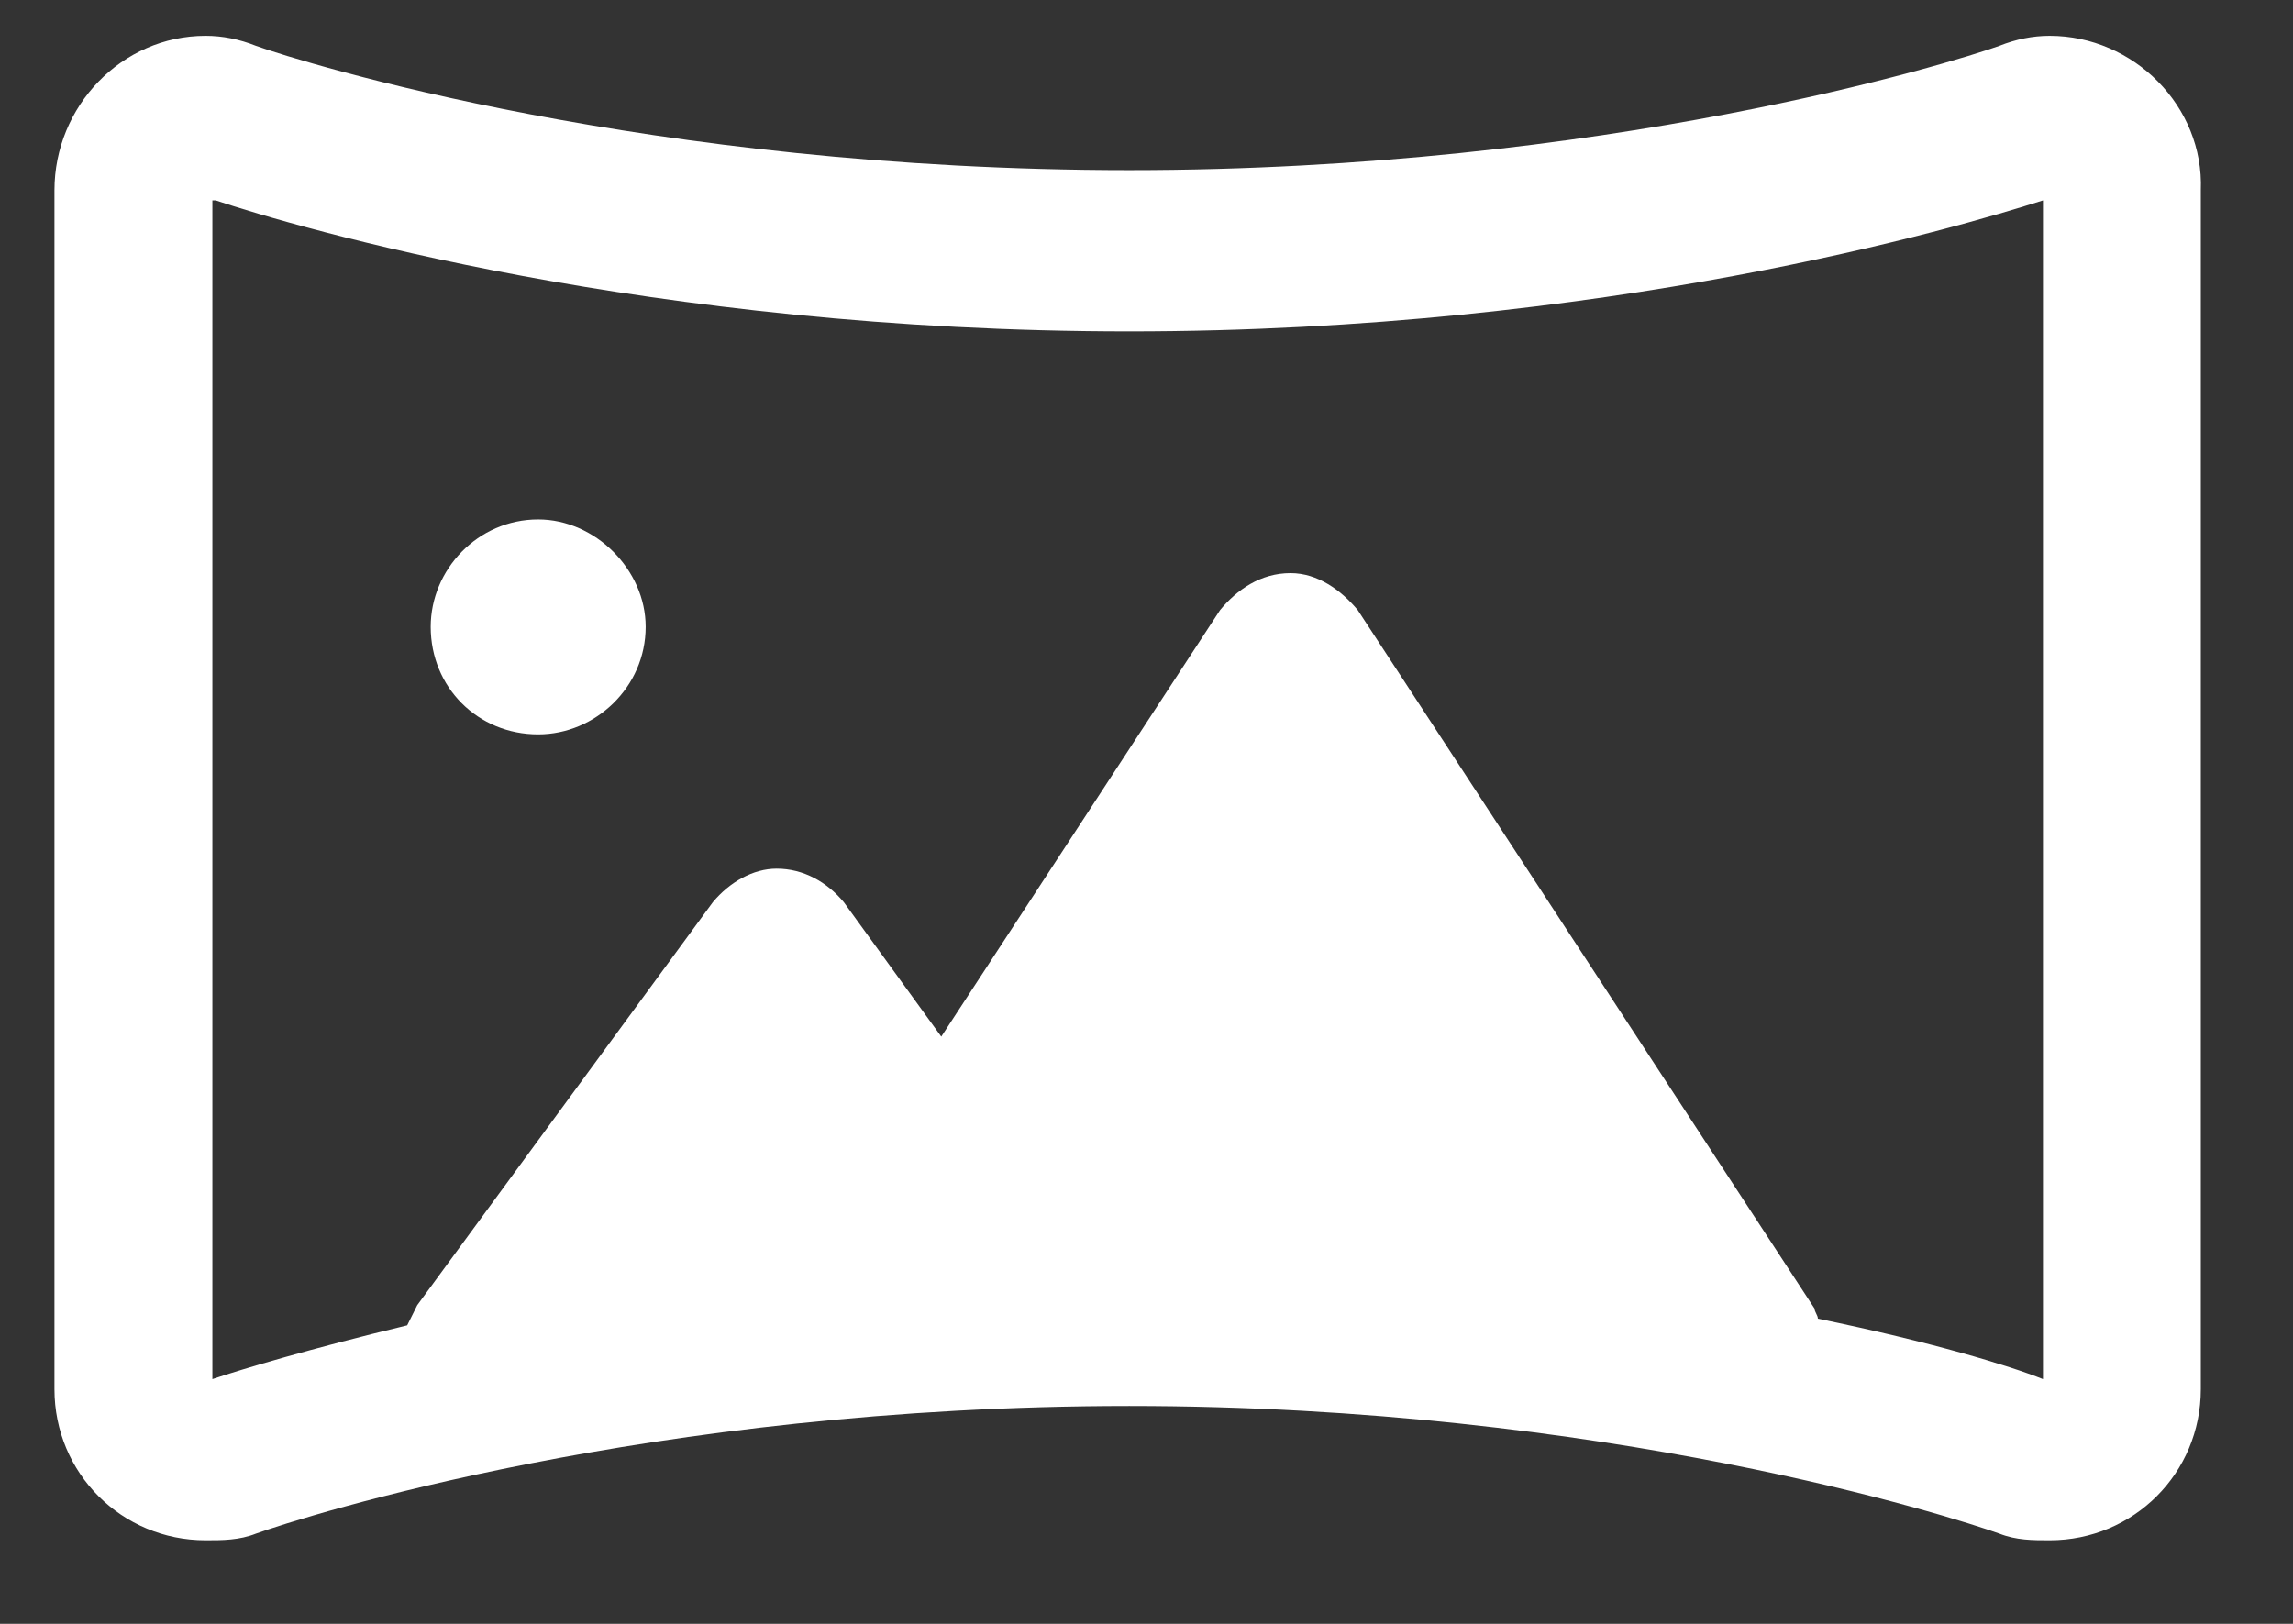 <svg width="24" height="17" viewBox="0 0 24 17" fill="none" xmlns="http://www.w3.org/2000/svg">
<rect x="0" y="0" width="24" height="17" fill="#333333" stroke="none"/>
<path d="M2.258 2.098H2.223V14.438C2.539 14.332 3.242 14.121 4.262 13.875C4.297 13.805 4.332 13.734 4.367 13.664L7.461 9.445C7.637 9.234 7.883 9.094 8.129 9.094C8.41 9.094 8.656 9.234 8.832 9.445L9.852 10.852L12.77 6.387C12.945 6.176 13.191 6 13.508 6C13.789 6 14.035 6.176 14.211 6.387L18.992 13.699C18.992 13.734 19.027 13.77 19.027 13.805C20.223 14.051 21.031 14.297 21.383 14.438V2.098C20.504 2.379 16.812 3.469 11.82 3.469C6.793 3.469 3.102 2.379 2.258 2.098ZM20.926 0.48C21.102 0.41 21.277 0.375 21.453 0.375C22.332 0.375 23.07 1.113 23.035 1.992V14.543C23.035 15.422 22.332 16.125 21.453 16.125C21.277 16.125 21.102 16.125 20.926 16.055C20.434 15.879 16.812 14.719 11.82 14.719C6.793 14.719 3.172 15.879 2.68 16.055C2.504 16.125 2.328 16.125 2.152 16.125C1.273 16.125 0.57 15.422 0.57 14.543V1.992C0.57 1.113 1.273 0.375 2.152 0.375C2.328 0.375 2.504 0.41 2.68 0.48C3.172 0.656 6.793 1.781 11.82 1.781C16.812 1.781 20.434 0.656 20.926 0.48ZM5.633 7.688C5 7.688 4.508 7.195 4.508 6.562C4.508 5.965 5 5.438 5.633 5.438C6.23 5.438 6.758 5.965 6.758 6.562C6.758 7.195 6.23 7.688 5.633 7.688Z" fill="white"/>
</svg>
